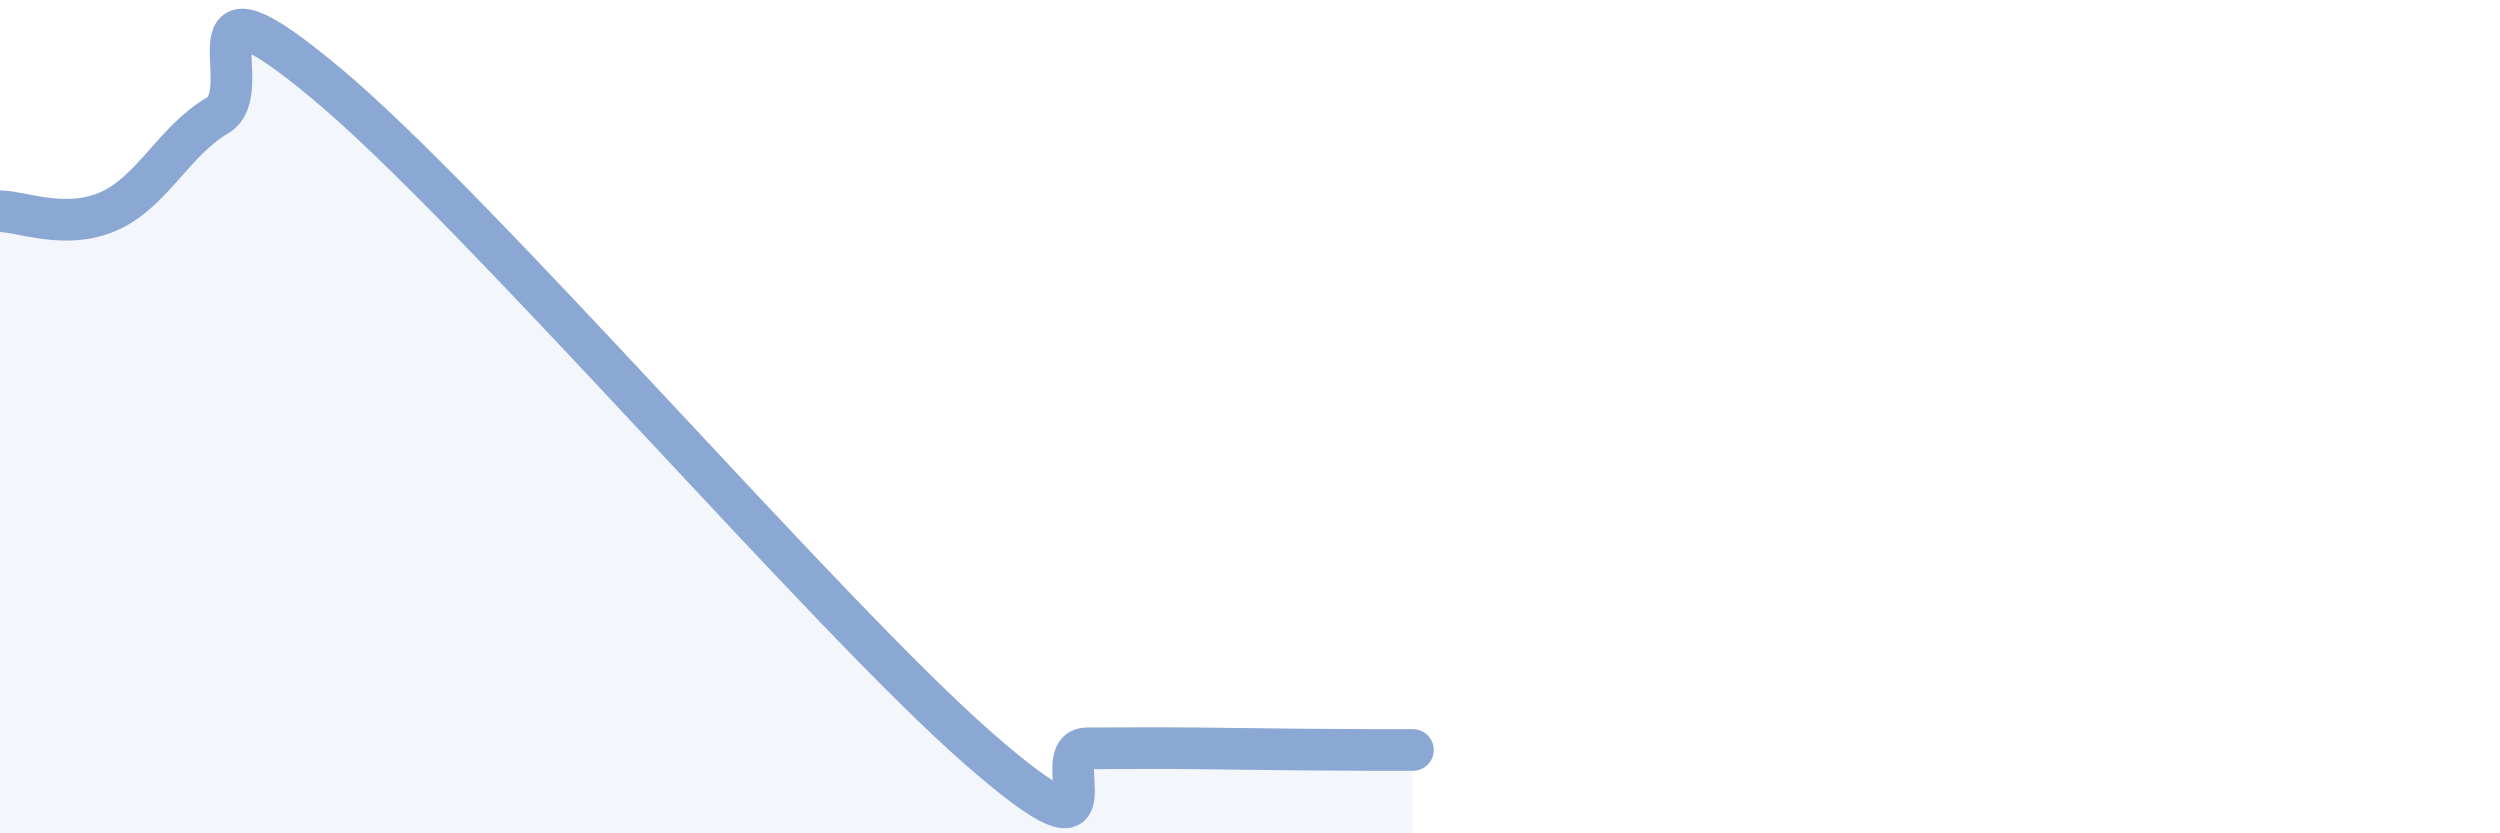 
    <svg width="60" height="20" viewBox="0 0 60 20" xmlns="http://www.w3.org/2000/svg">
      <path
        d="M 0,5.07 C 0.52,5.07 1.57,5.53 2.61,5.07 C 3.65,4.61 4.18,3.38 5.22,2.77 C 6.26,2.16 4.18,-1.04 7.83,2 C 11.48,5.04 19.83,14.77 23.48,17.96 C 27.13,21.15 25.05,17.96 26.09,17.96 C 27.13,17.96 27.66,17.95 28.7,17.96 C 29.74,17.97 30.26,17.98 31.3,17.99 C 32.34,18 33.39,18 33.91,18L33.91 20L0 20Z"
        fill="#8ba7d3"
        opacity="0.1"
        stroke-linecap="round"
        stroke-linejoin="round"
      />
      <path
        d="M 0,5.07 C 0.52,5.07 1.57,5.53 2.61,5.07 C 3.65,4.61 4.18,3.38 5.22,2.77 C 6.26,2.16 4.18,-1.04 7.83,2 C 11.48,5.04 19.83,14.77 23.48,17.96 C 27.13,21.15 25.05,17.96 26.09,17.96 C 27.13,17.96 27.66,17.95 28.7,17.96 C 29.74,17.97 30.26,17.98 31.3,17.99 C 32.34,18 33.39,18 33.91,18"
        stroke="#8ba7d3"
        stroke-width="1"
        fill="none"
        stroke-linecap="round"
        stroke-linejoin="round"
      />
    </svg>
  
